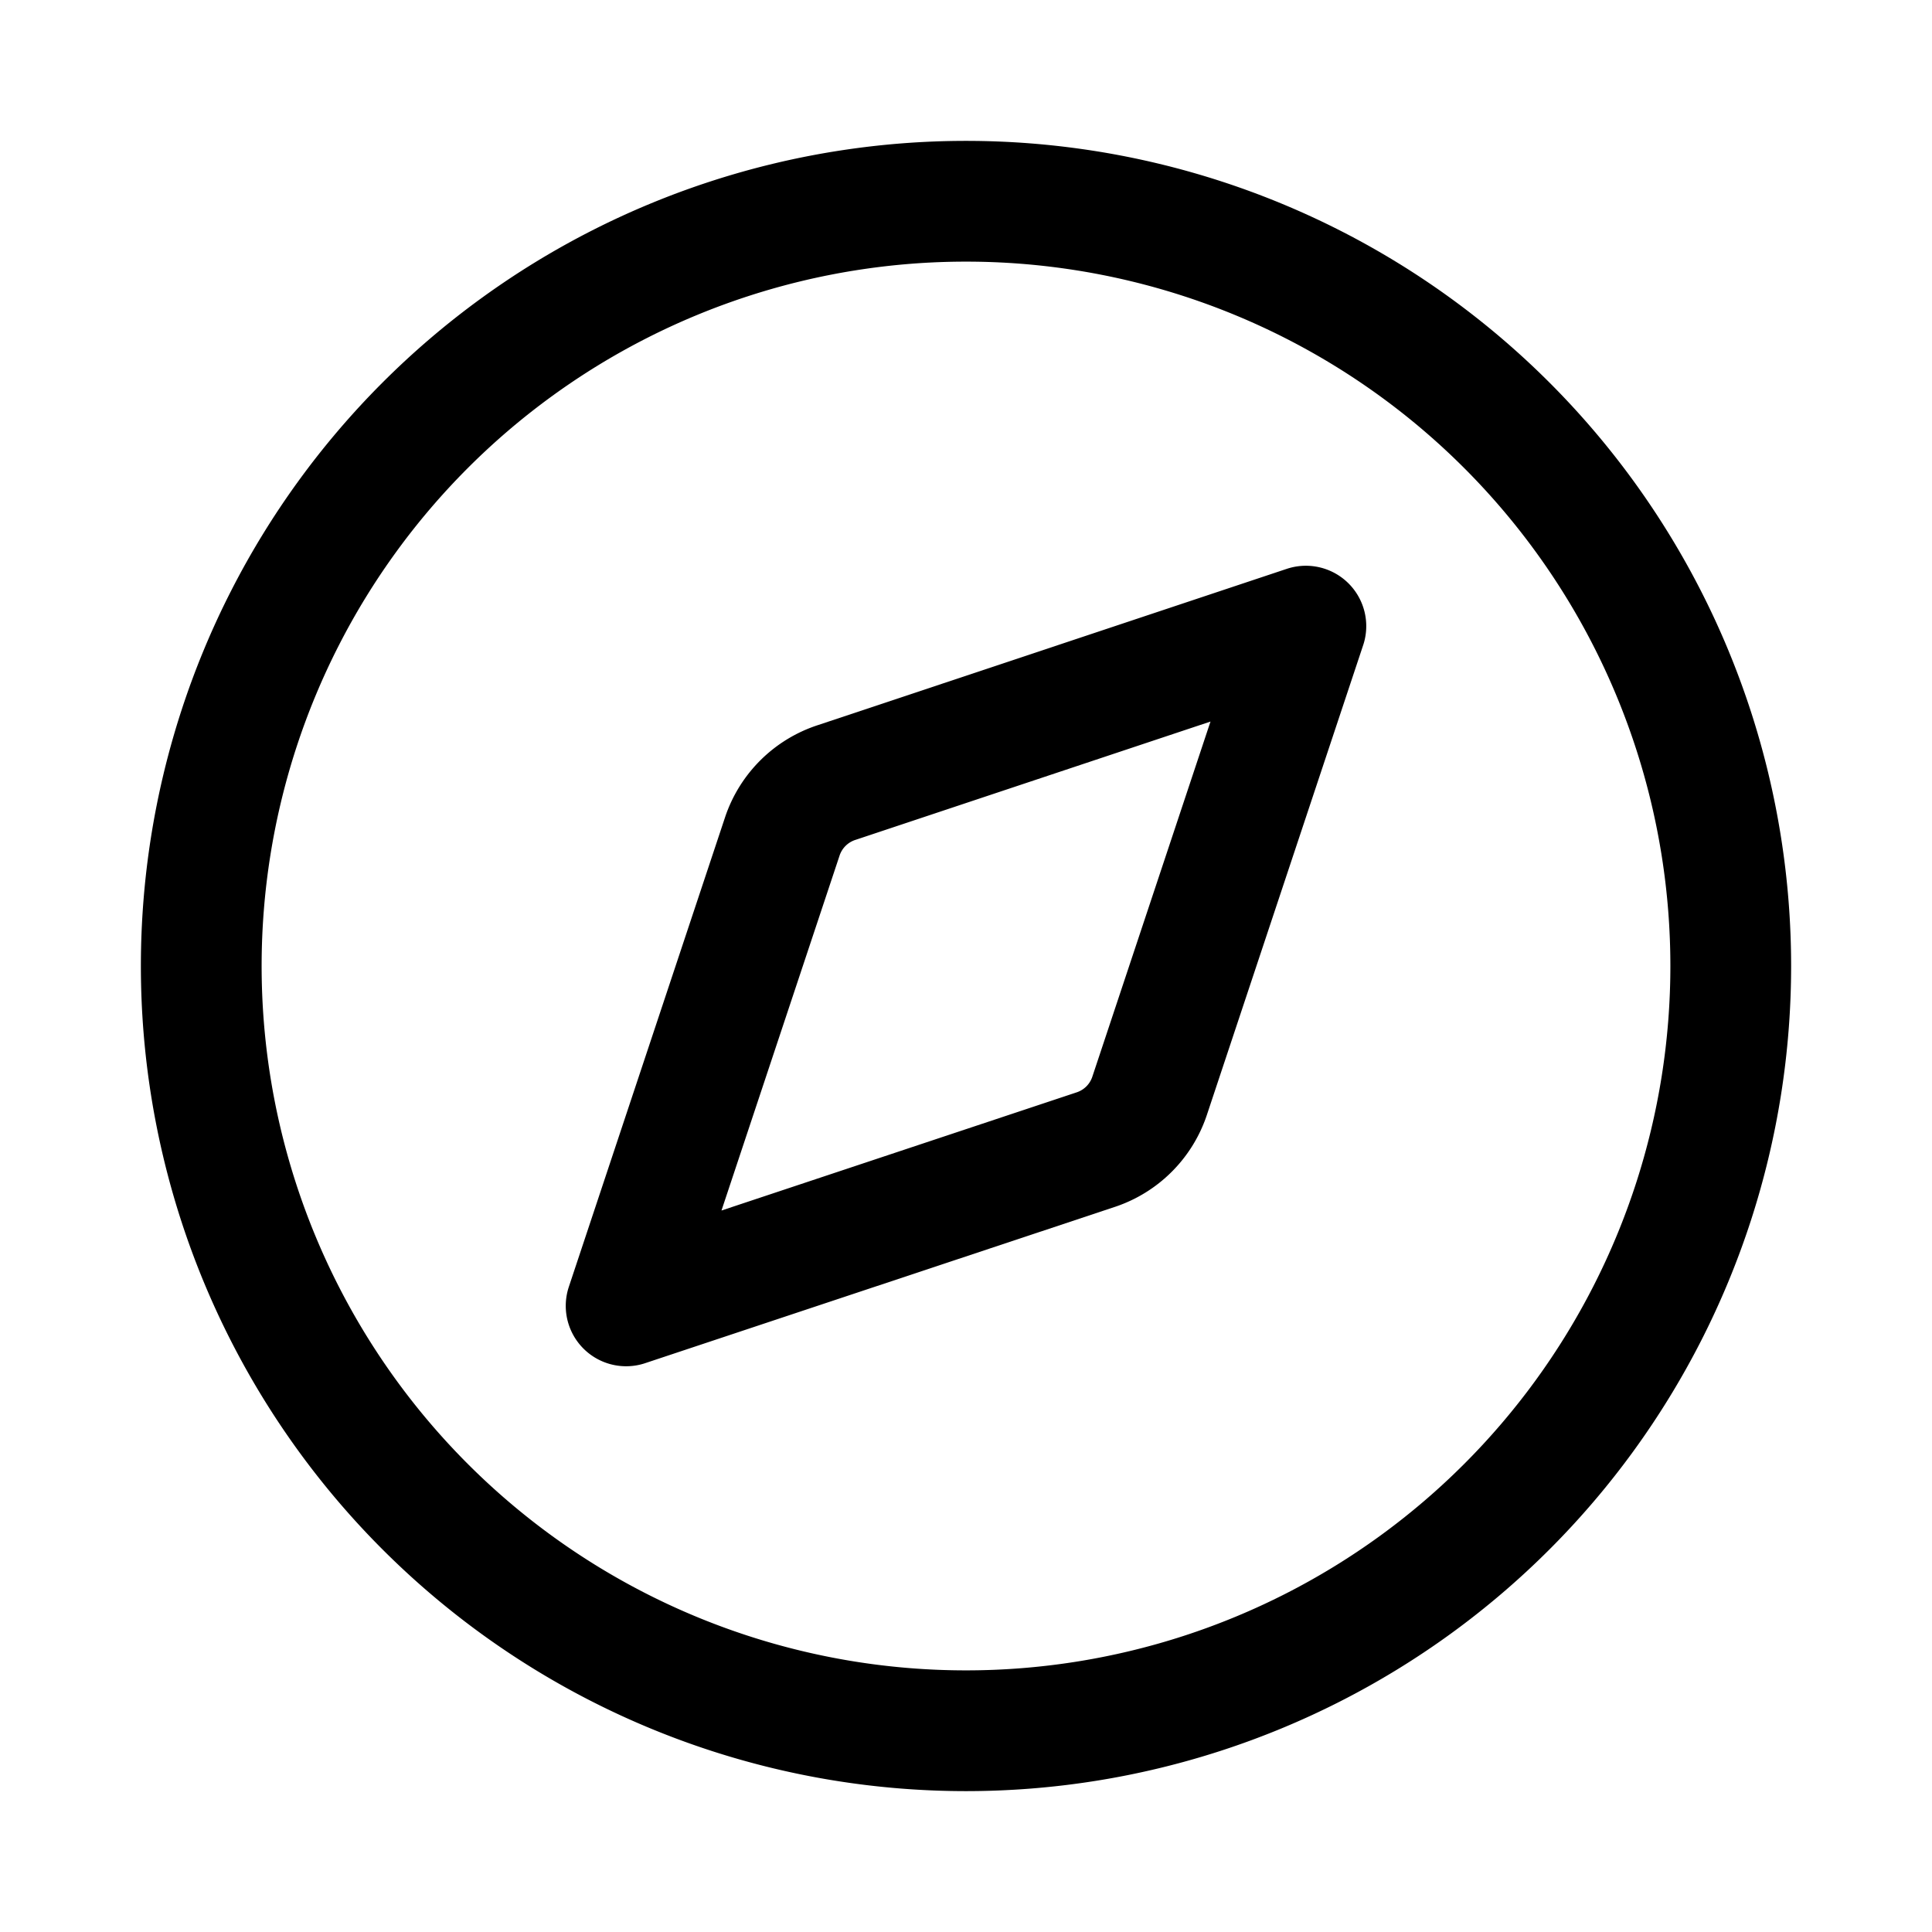 <?xml version="1.0" encoding="utf-8"?>
<!-- Generator: www.svgicons.com -->
<svg xmlns="http://www.w3.org/2000/svg" width="800" height="800" viewBox="0 0 24 24">
<g fill="none" stroke="currentColor" stroke-linecap="round" stroke-linejoin="round" stroke-width="1.5"><path d="M12 21.5a9.5 9.5 0 1 0 0-19a9.5 9.5 0 0 0 0 19"/><path d="m7.778 16.222l1.942-5.837a1.056 1.056 0 0 1 .675-.665l5.827-1.942l-1.942 5.837a1.055 1.055 0 0 1-.665.665z"/></g>
</svg>